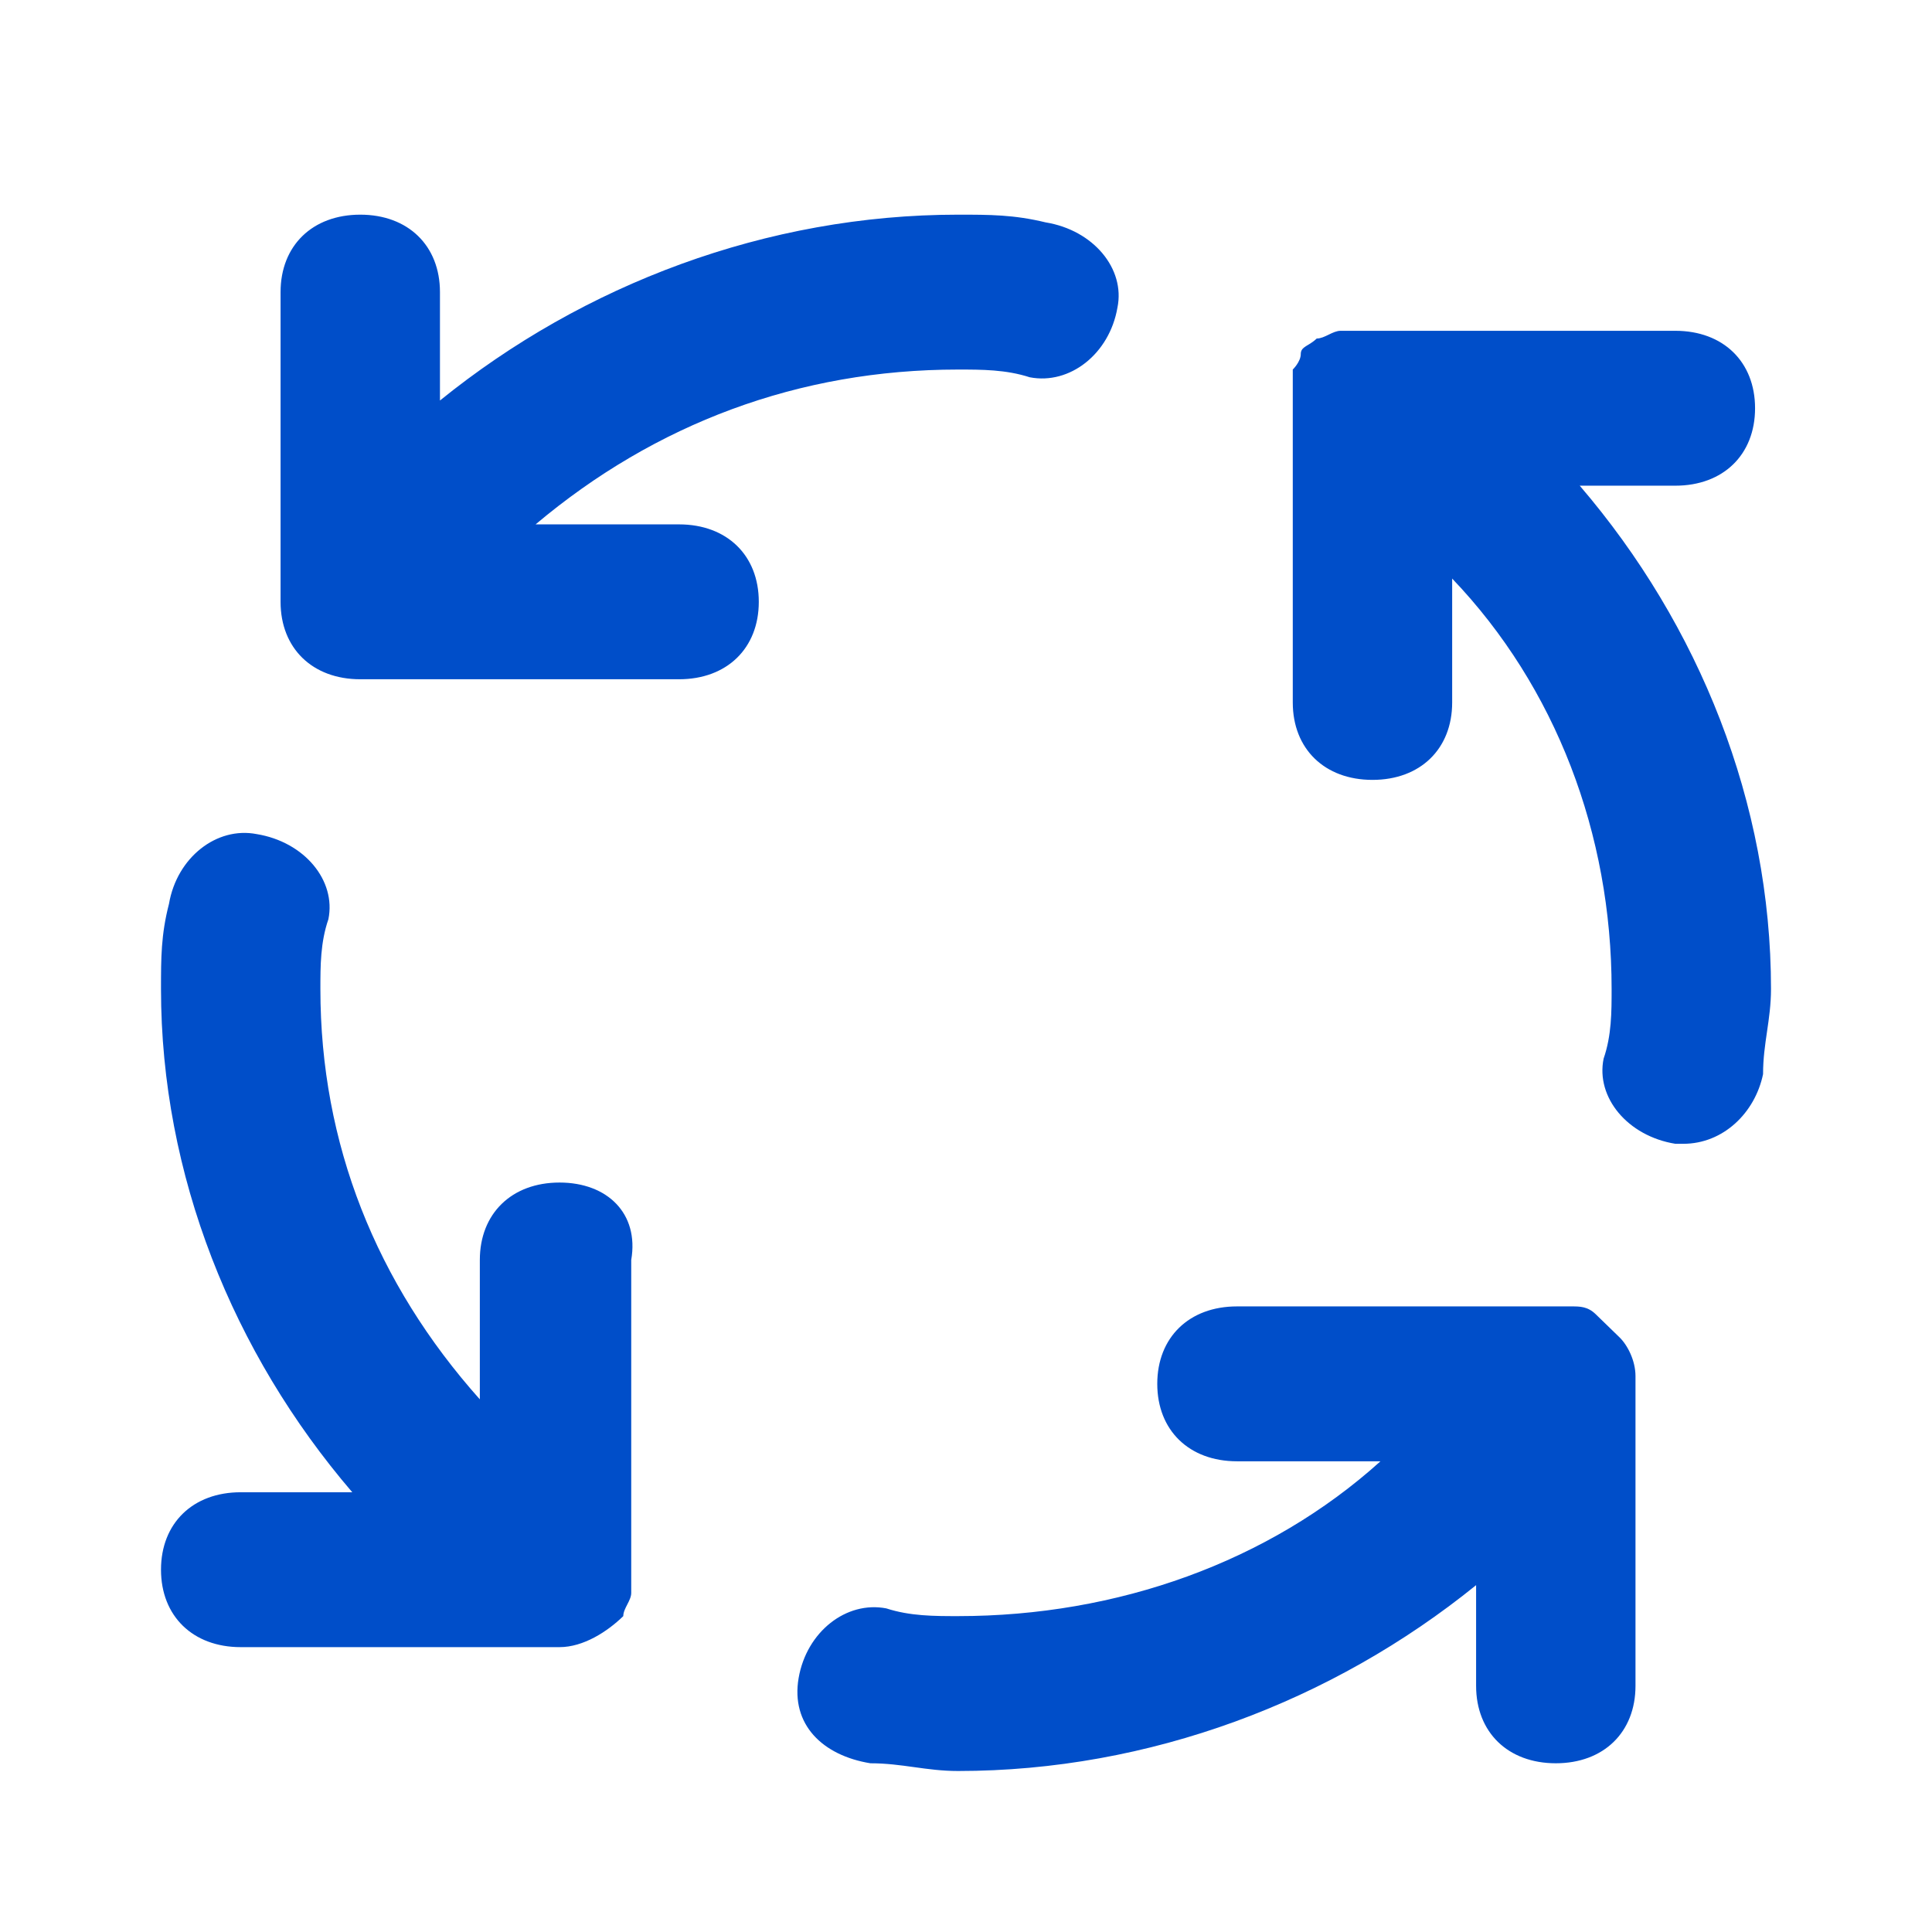 <?xml version="1.0" encoding="UTF-8"?>
<svg xmlns="http://www.w3.org/2000/svg" width="36" height="36" viewBox="0 0 36 36" fill="none">
  <path d="M12.653 9.771H9.98C12.208 7.896 14.881 6.886 17.852 6.886C18.297 6.886 18.743 6.886 19.188 7.03C19.931 7.174 20.673 6.597 20.822 5.731C20.97 5.01 20.376 4.289 19.485 4.144C18.891 4 18.445 4 17.852 4C14.287 4 10.871 5.299 8.198 7.463V5.443C8.198 4.577 7.604 4 6.713 4C5.822 4 5.228 4.577 5.228 5.443V11.214C5.228 12.08 5.822 12.657 6.713 12.657H12.653C13.545 12.657 14.139 12.08 14.139 11.214C14.139 10.348 13.545 9.771 12.653 9.771ZM10.426 22.035C9.535 22.035 8.941 22.612 8.941 23.478V26.075C7.01 23.91 5.97 21.313 5.97 18.428C5.97 17.995 5.97 17.562 6.119 17.129C6.267 16.408 5.673 15.687 4.782 15.542C4.04 15.398 3.297 15.975 3.149 16.841C3 17.418 3 17.851 3 18.428C3 21.89 4.337 25.209 6.564 27.806H4.485C3.594 27.806 3 28.383 3 29.249C3 30.114 3.594 30.692 4.485 30.692H10.426C10.871 30.692 11.317 30.403 11.614 30.114C11.614 29.97 11.762 29.826 11.762 29.682C11.762 29.537 11.762 29.537 11.762 29.393V29.249V23.478C11.911 22.612 11.317 22.035 10.426 22.035ZM31.218 9.05C32.109 9.05 32.703 8.473 32.703 7.607C32.703 6.741 32.109 6.164 31.218 6.164H25.277C25.129 6.164 25.129 6.164 24.98 6.164C24.832 6.164 24.683 6.308 24.535 6.308C24.386 6.453 24.238 6.453 24.238 6.597C24.238 6.741 24.089 6.886 24.089 6.886C24.089 7.03 24.089 7.03 24.089 7.174V7.318V13.09C24.089 13.955 24.683 14.532 25.574 14.532C26.465 14.532 27.059 13.955 27.059 13.09V10.781C28.99 12.801 30.03 15.542 30.03 18.428C30.03 18.861 30.03 19.294 29.881 19.726C29.733 20.448 30.327 21.169 31.218 21.313H31.366C32.109 21.313 32.703 20.736 32.852 20.015C32.852 19.438 33 19.005 33 18.428C33 14.965 31.663 11.647 29.436 9.05H31.218ZM30.178 24.92C30.03 24.776 29.881 24.632 29.733 24.488C29.584 24.343 29.436 24.343 29.287 24.343H29.139H28.99H23.049C22.158 24.343 21.564 24.92 21.564 25.786C21.564 26.652 22.158 27.229 23.049 27.229H25.723C23.644 29.105 20.822 30.114 17.852 30.114C17.406 30.114 16.96 30.114 16.515 29.97C15.772 29.826 15.03 30.403 14.881 31.269C14.733 32.134 15.327 32.711 16.218 32.856C16.812 32.856 17.257 33 17.852 33C21.416 33 24.832 31.701 27.505 29.537V31.413C27.505 32.279 28.099 32.856 28.99 32.856C29.881 32.856 30.475 32.279 30.475 31.413V25.642C30.475 25.353 30.327 25.065 30.178 24.92Z" fill="#004EC9"></path>
</svg>
